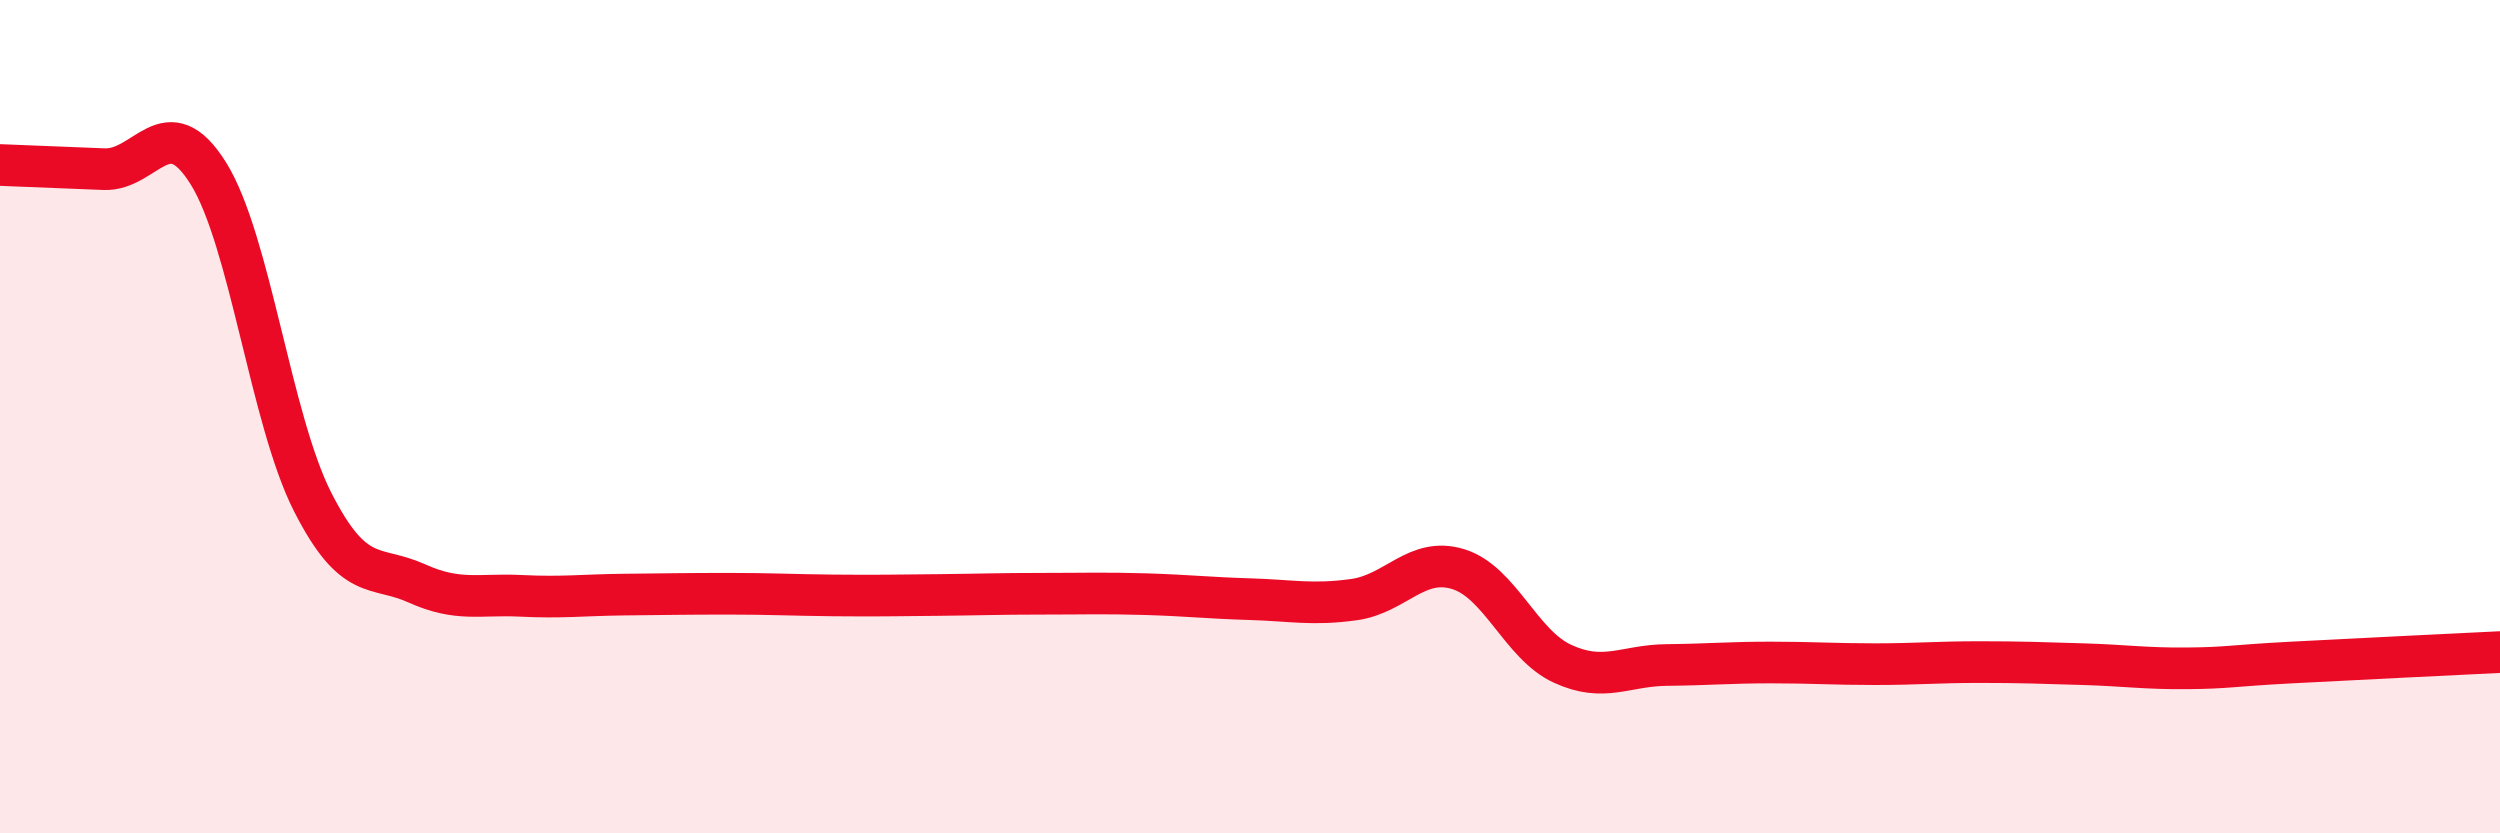
    <svg width="60" height="20" viewBox="0 0 60 20" xmlns="http://www.w3.org/2000/svg">
      <path
        d="M 0,3.96 C 0.5,3.98 1.5,4.02 2.5,4.06 C 3.5,4.1 4,2.56 5,4.16 C 6,5.76 6.5,10.07 7.5,12.04 C 8.5,14.01 9,13.55 10,14 C 11,14.45 11.5,14.25 12.5,14.3 C 13.5,14.35 14,14.28 15,14.27 C 16,14.26 16.5,14.25 17.5,14.25 C 18.5,14.25 19,14.28 20,14.29 C 21,14.3 21.5,14.29 22.5,14.28 C 23.5,14.27 24,14.25 25,14.25 C 26,14.25 26.5,14.23 27.5,14.26 C 28.5,14.29 29,14.35 30,14.38 C 31,14.41 31.5,14.53 32.5,14.39 C 33.5,14.25 34,13.35 35,13.66 C 36,13.97 36.5,15.47 37.5,15.93 C 38.5,16.39 39,15.97 40,15.96 C 41,15.95 41.5,15.9 42.5,15.9 C 43.5,15.9 44,15.94 45,15.94 C 46,15.94 46.5,15.89 47.5,15.89 C 48.5,15.89 49,15.91 50,15.94 C 51,15.97 51.5,16.05 52.5,16.04 C 53.5,16.03 53.5,15.98 55,15.9 C 56.5,15.82 59,15.7 60,15.65L60 20L0 20Z"
        fill="#EB0A25"
        opacity="0.1"
        stroke-linecap="round"
        stroke-linejoin="round"
      />
      <path
        d="M 0,3.96 C 0.5,3.98 1.5,4.02 2.5,4.06 C 3.5,4.1 4,2.56 5,4.16 C 6,5.76 6.5,10.07 7.5,12.04 C 8.5,14.01 9,13.55 10,14 C 11,14.45 11.5,14.25 12.5,14.3 C 13.5,14.35 14,14.28 15,14.27 C 16,14.26 16.5,14.25 17.5,14.25 C 18.5,14.25 19,14.28 20,14.29 C 21,14.3 21.5,14.29 22.5,14.28 C 23.5,14.27 24,14.25 25,14.25 C 26,14.25 26.5,14.23 27.5,14.26 C 28.5,14.29 29,14.35 30,14.38 C 31,14.41 31.5,14.53 32.5,14.39 C 33.5,14.25 34,13.35 35,13.66 C 36,13.97 36.5,15.47 37.5,15.93 C 38.5,16.39 39,15.97 40,15.96 C 41,15.95 41.5,15.9 42.5,15.9 C 43.5,15.9 44,15.94 45,15.94 C 46,15.94 46.5,15.89 47.5,15.89 C 48.5,15.89 49,15.91 50,15.94 C 51,15.97 51.5,16.05 52.5,16.04 C 53.5,16.03 53.5,15.98 55,15.9 C 56.5,15.82 59,15.7 60,15.65"
        stroke="#EB0A25"
        stroke-width="1"
        fill="none"
        stroke-linecap="round"
        stroke-linejoin="round"
      />
    </svg>
  